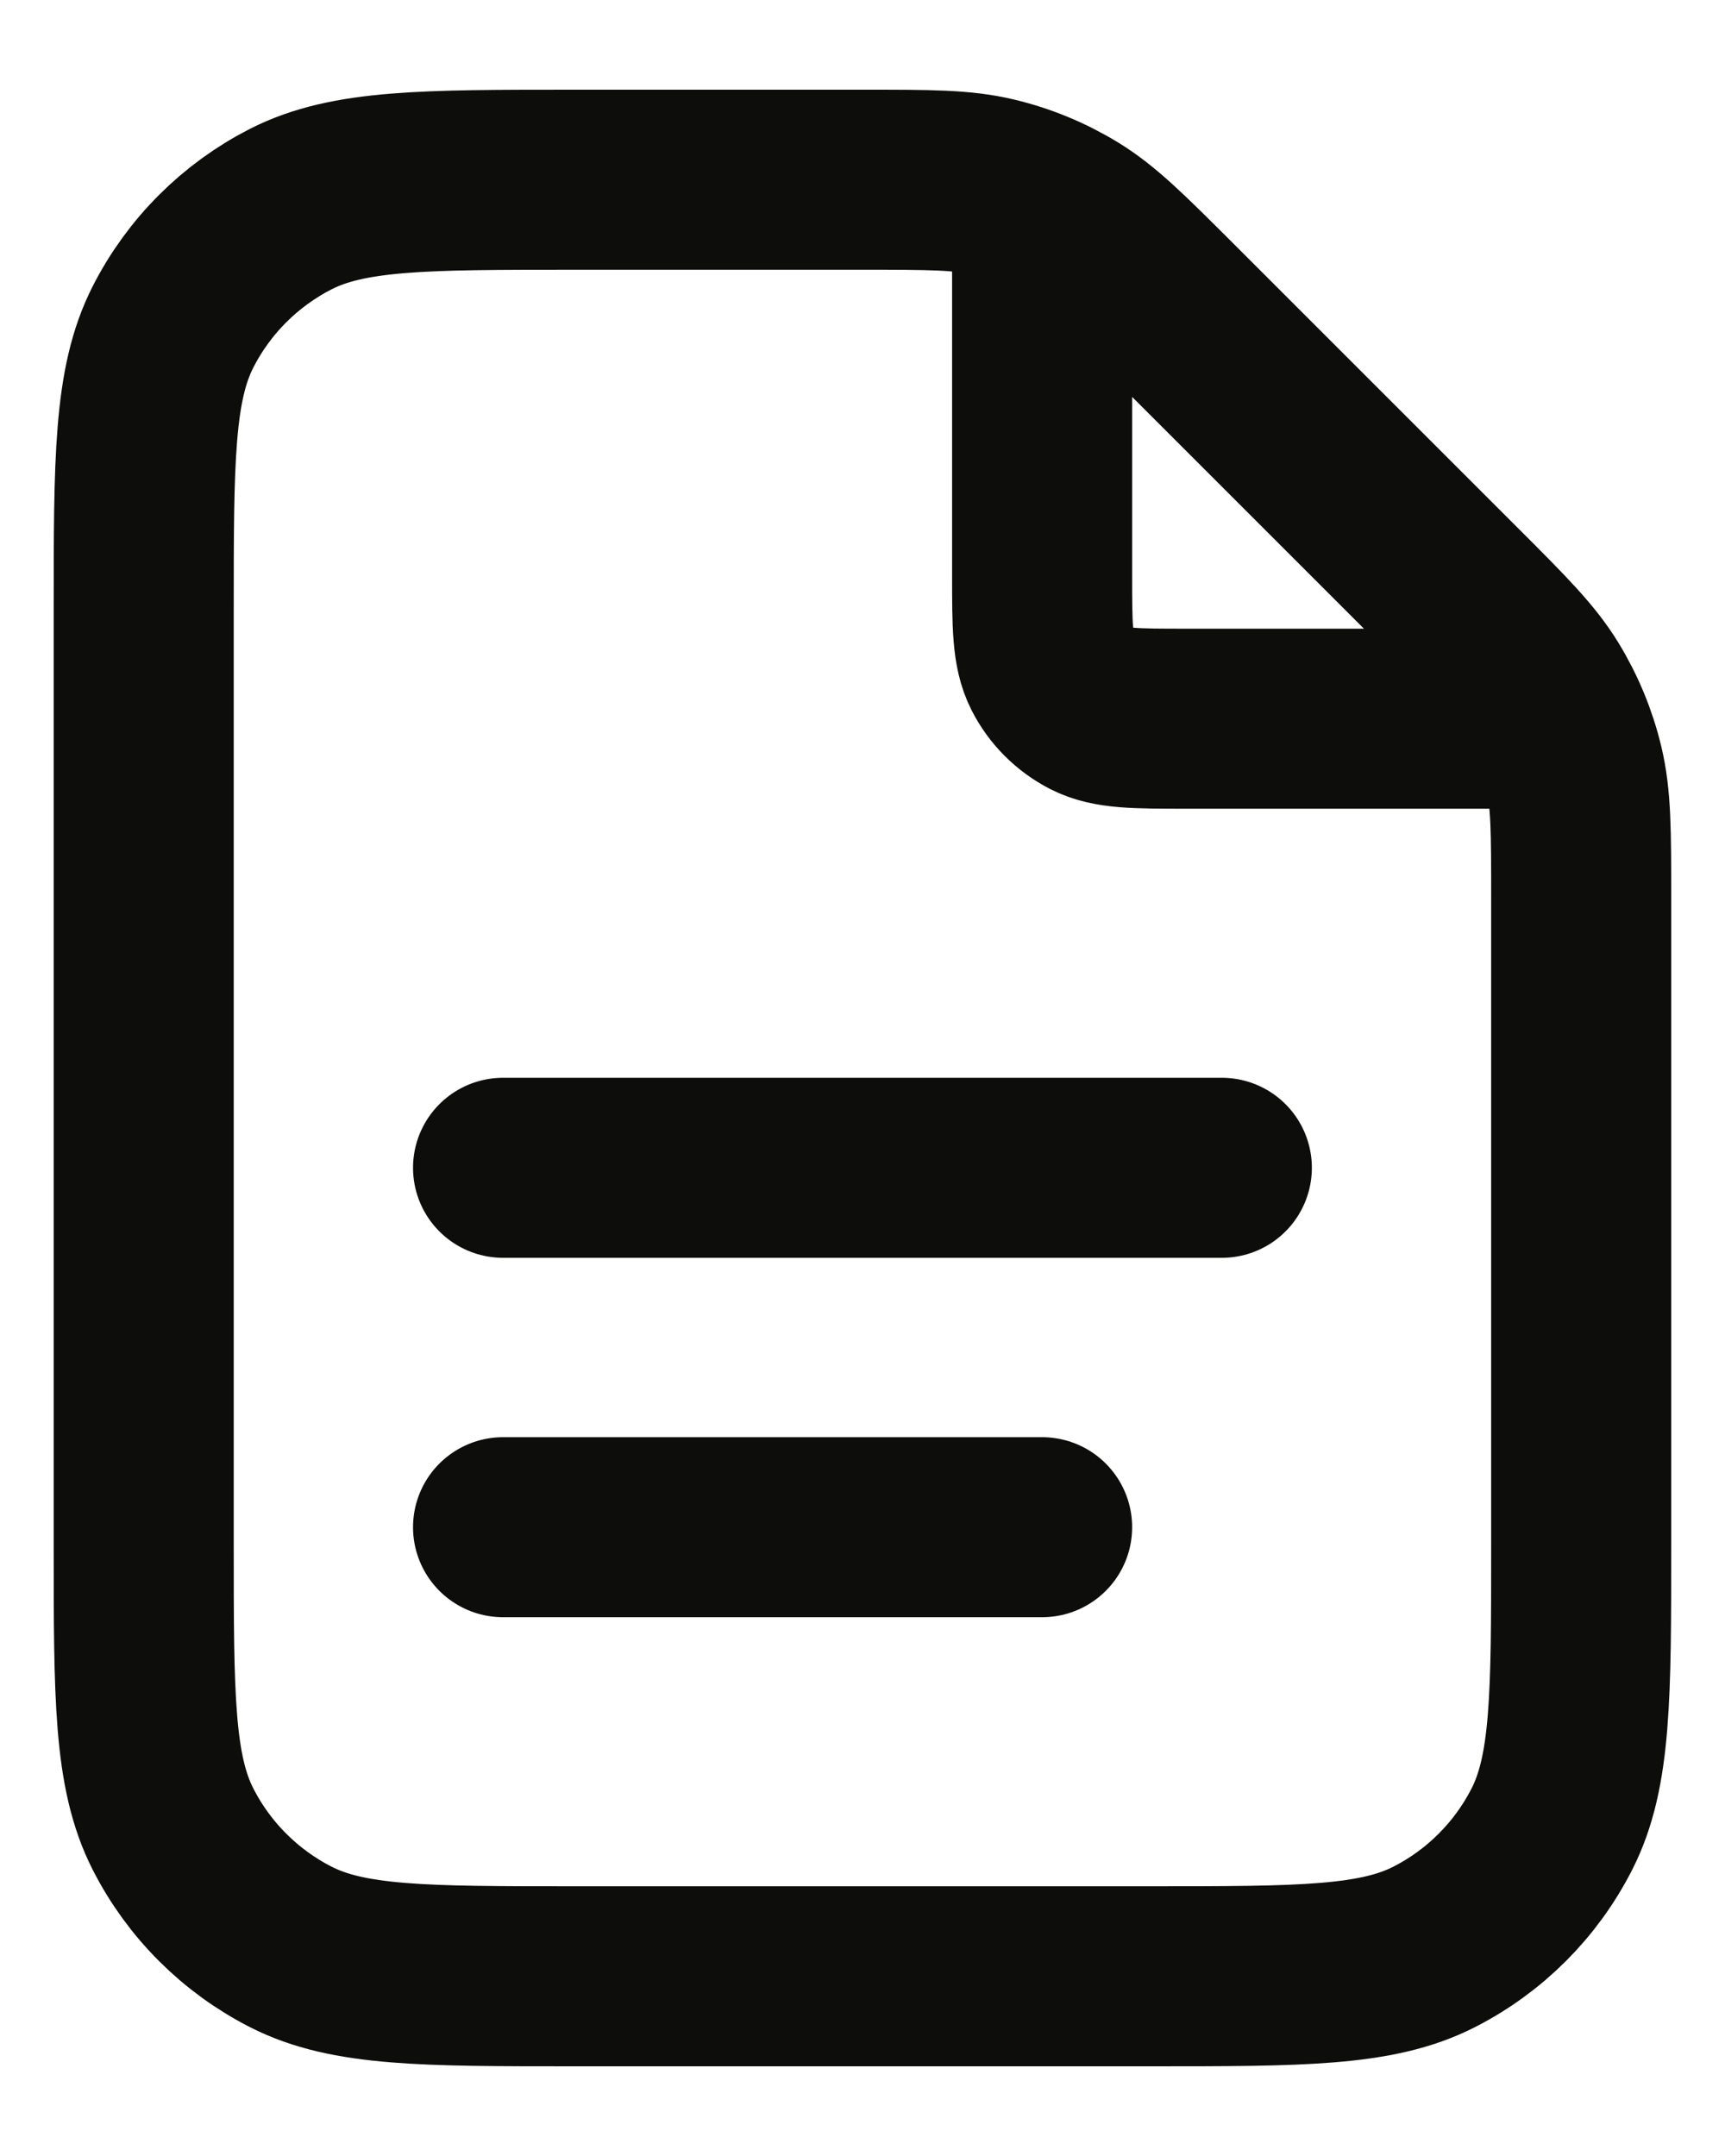 <svg width="16" height="20" viewBox="0 0 16 20" fill="none" xmlns="http://www.w3.org/2000/svg">
<path d="M9.666 1.891V5.333C9.666 5.8 9.666 6.033 9.757 6.212C9.837 6.369 9.965 6.496 10.121 6.576C10.3 6.667 10.533 6.667 11 6.667H14.442M9.666 14.167H4.666M11.333 10.833H4.666M14.666 8.324V14.333C14.666 15.733 14.666 16.434 14.394 16.968C14.154 17.439 13.772 17.821 13.301 18.061C12.767 18.333 12.066 18.333 10.666 18.333H5.333C3.933 18.333 3.233 18.333 2.698 18.061C2.228 17.821 1.845 17.439 1.605 16.968C1.333 16.434 1.333 15.733 1.333 14.333V5.667C1.333 4.267 1.333 3.566 1.605 3.032C1.845 2.561 2.228 2.179 2.698 1.939C3.233 1.667 3.933 1.667 5.333 1.667H8.009C8.621 1.667 8.927 1.667 9.214 1.736C9.47 1.797 9.713 1.898 9.937 2.035C10.189 2.19 10.405 2.406 10.838 2.838L13.495 5.495C13.927 5.927 14.143 6.144 14.298 6.396C14.435 6.62 14.536 6.864 14.597 7.119C14.666 7.406 14.666 7.712 14.666 8.324Z" stroke="#0D0D0B" stroke-width="1.67" stroke-linecap="round" stroke-linejoin="round"/>
</svg>
